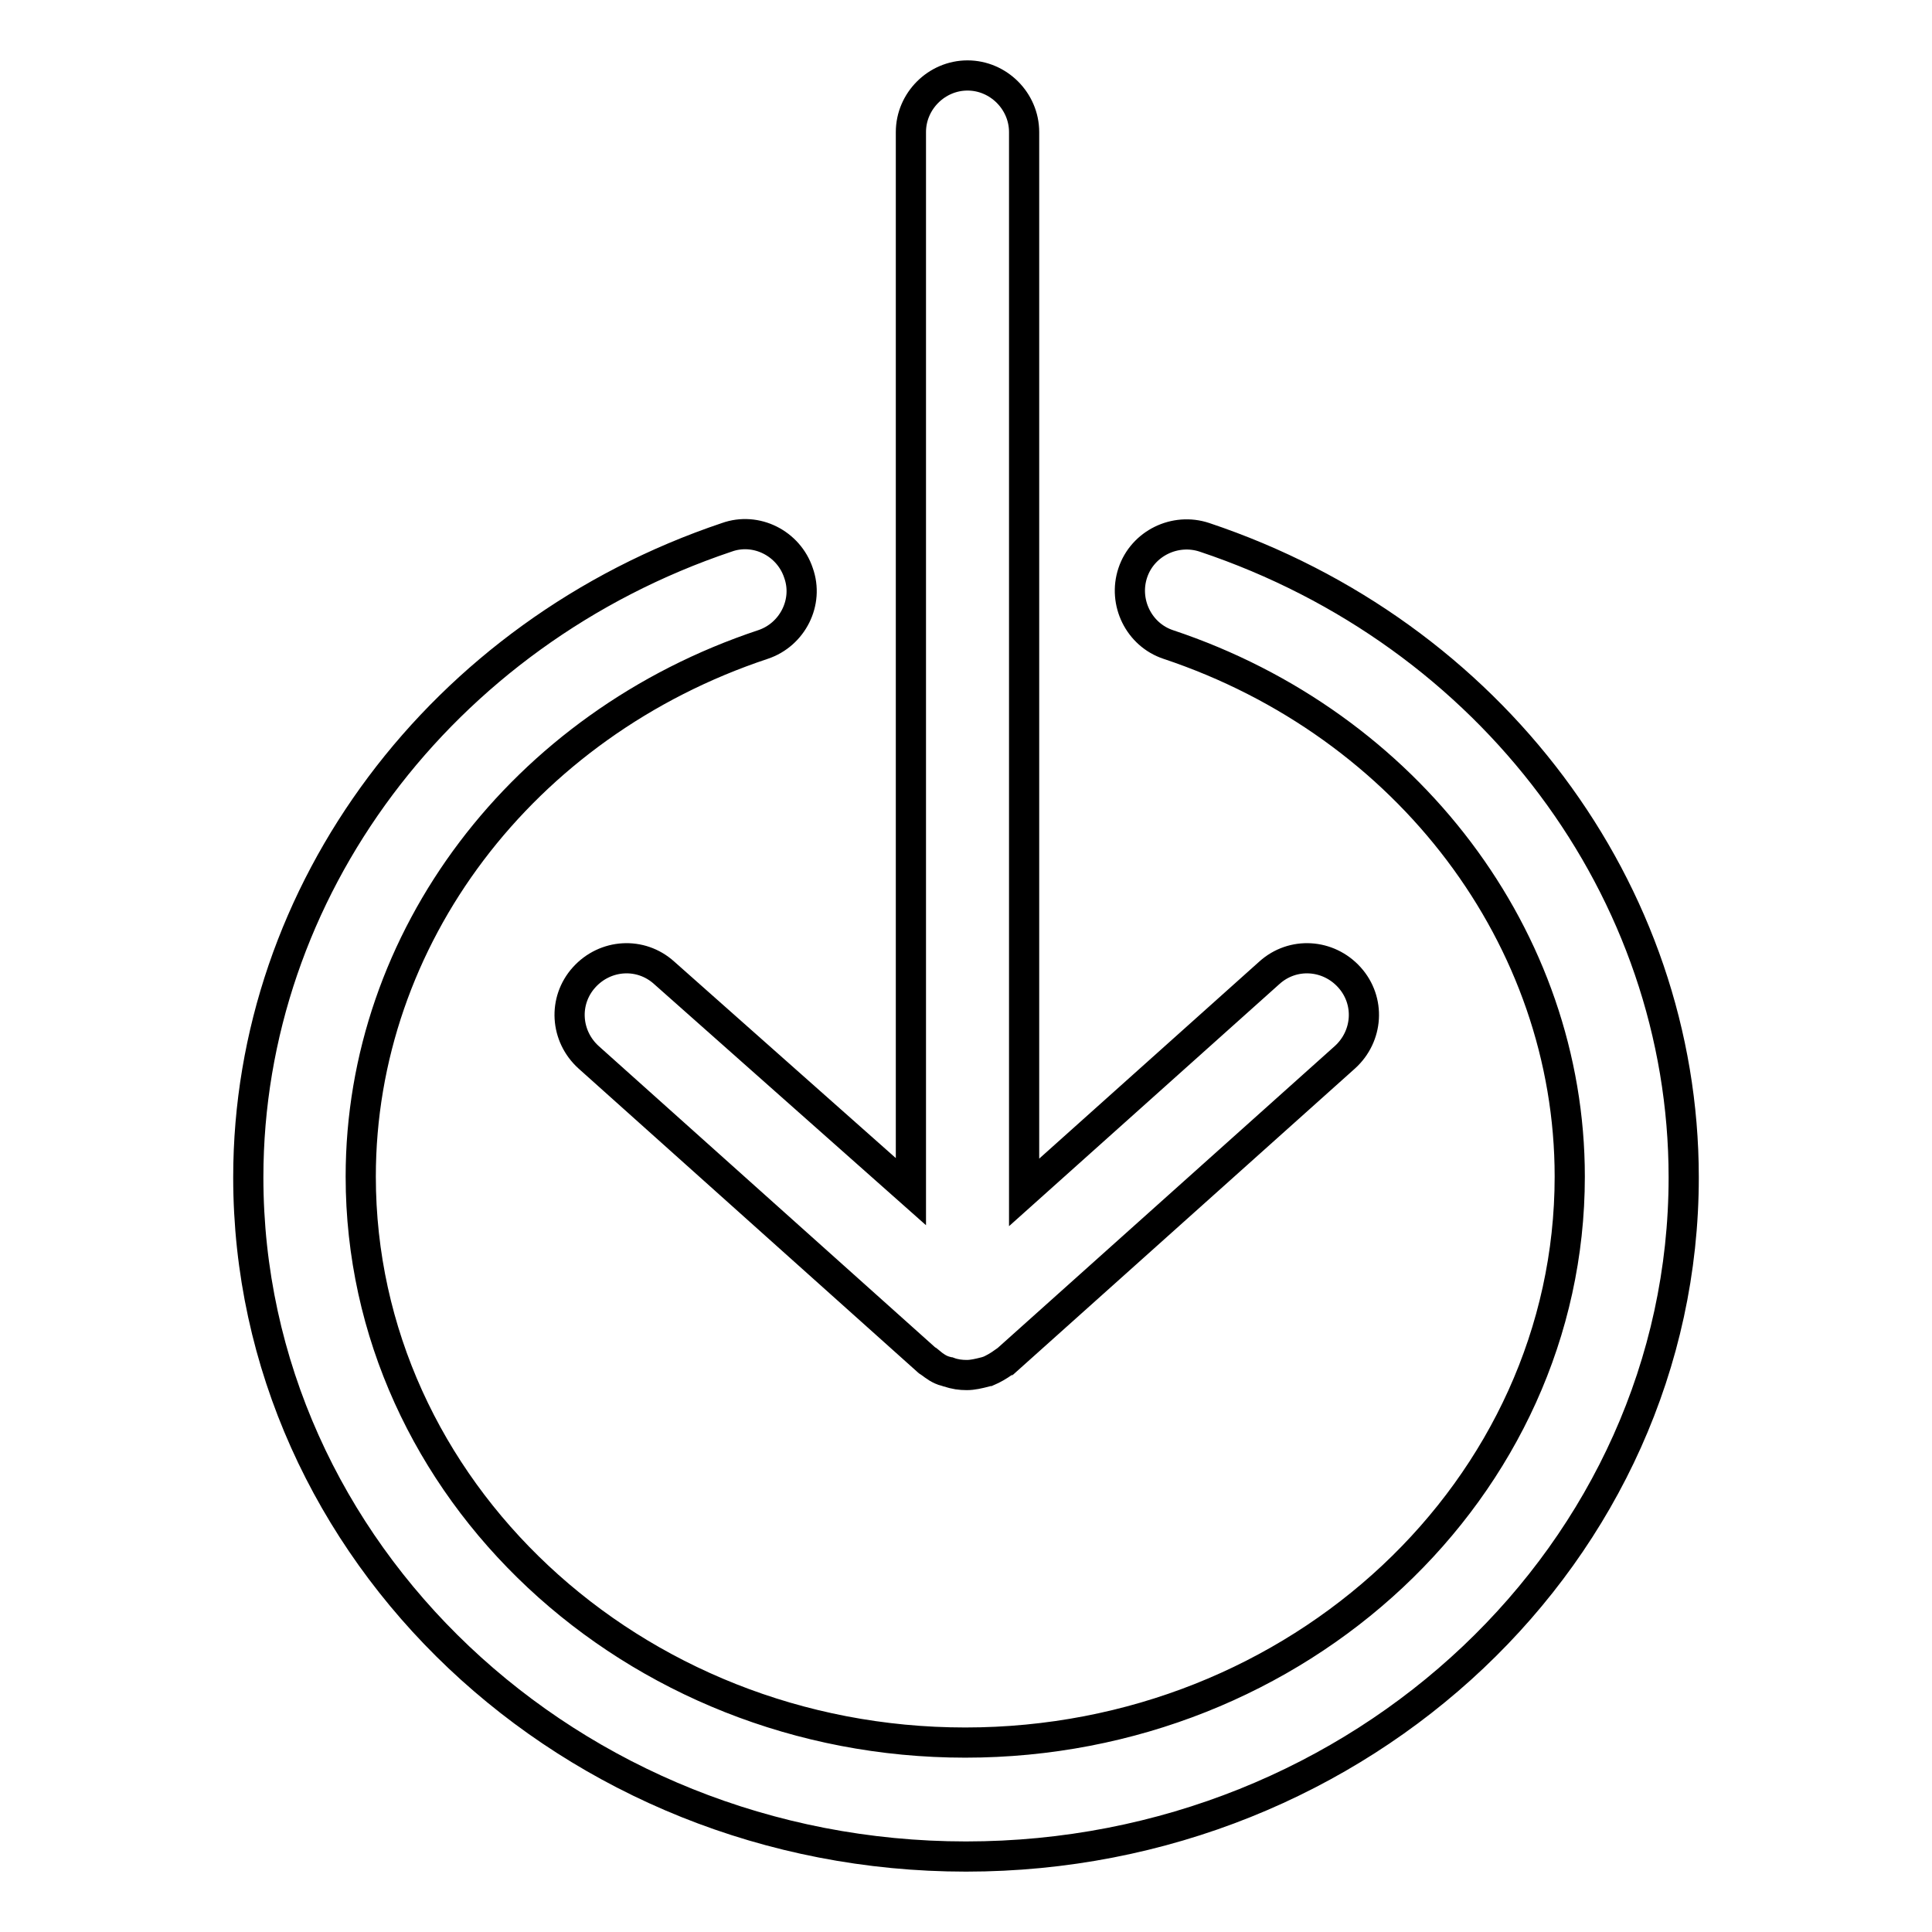 <?xml version="1.0" encoding="utf-8"?>
<!-- Svg Vector Icons : http://www.onlinewebfonts.com/icon -->
<!DOCTYPE svg PUBLIC "-//W3C//DTD SVG 1.1//EN" "http://www.w3.org/Graphics/SVG/1.1/DTD/svg11.dtd">
<svg version="1.1" xmlns="http://www.w3.org/2000/svg" xmlns:xlink="http://www.w3.org/1999/xlink" x="0px" y="0px" viewBox="0 0 256 256" enable-background="new 0 0 256 256" xml:space="preserve">
<g> <path stroke-width="4" fill-opacity="0" stroke="#000000"  d="M88,128.9c-3.1-2.8-7.8-2.5-10.6,0.6c-2.8,3.1-2.5,7.8,0.6,10.6l45,40.3c0.1,0.1,0.1,0.1,0.2,0.1 c0.6,0.5,1.3,1,2.1,1.2c0.1,0,0.2,0.1,0.4,0.1c0.8,0.3,1.6,0.4,2.4,0.4h0h0h0h0c0.8,0,1.6-0.2,2.4-0.4c0.1,0,0.2-0.1,0.4-0.1 c0.7-0.3,1.4-0.7,2.1-1.2c0.1,0,0.1-0.1,0.2-0.1l45-40.3c3.1-2.8,3.4-7.5,0.6-10.6c-2.8-3.1-7.5-3.4-10.6-0.6l-32.5,29.1V17.5 c0-4.1-3.4-7.5-7.5-7.5s-7.5,3.4-7.5,7.5v140.4L88,128.9z M159.6,71.2c-3.9-1.3-8.2,0.8-9.5,4.7c-1.3,3.9,0.8,8.2,4.7,9.5 c31.8,10.6,53.2,39,53.2,70.5c0,41.3-35.9,75-80.1,75c-44.1,0-80.1-33.6-80.1-75c0-31.6,21.4-59.9,53.3-70.5 c3.9-1.3,6.1-5.6,4.7-9.5c-1.3-3.9-5.6-6.1-9.5-4.7C58.5,83.9,32.9,118,32.9,156c0,49.6,42.7,90,95.1,90c52.4,0,95.1-40.4,95.1-90 C223.1,118,197.6,83.9,159.6,71.2z"/></g>
</svg>